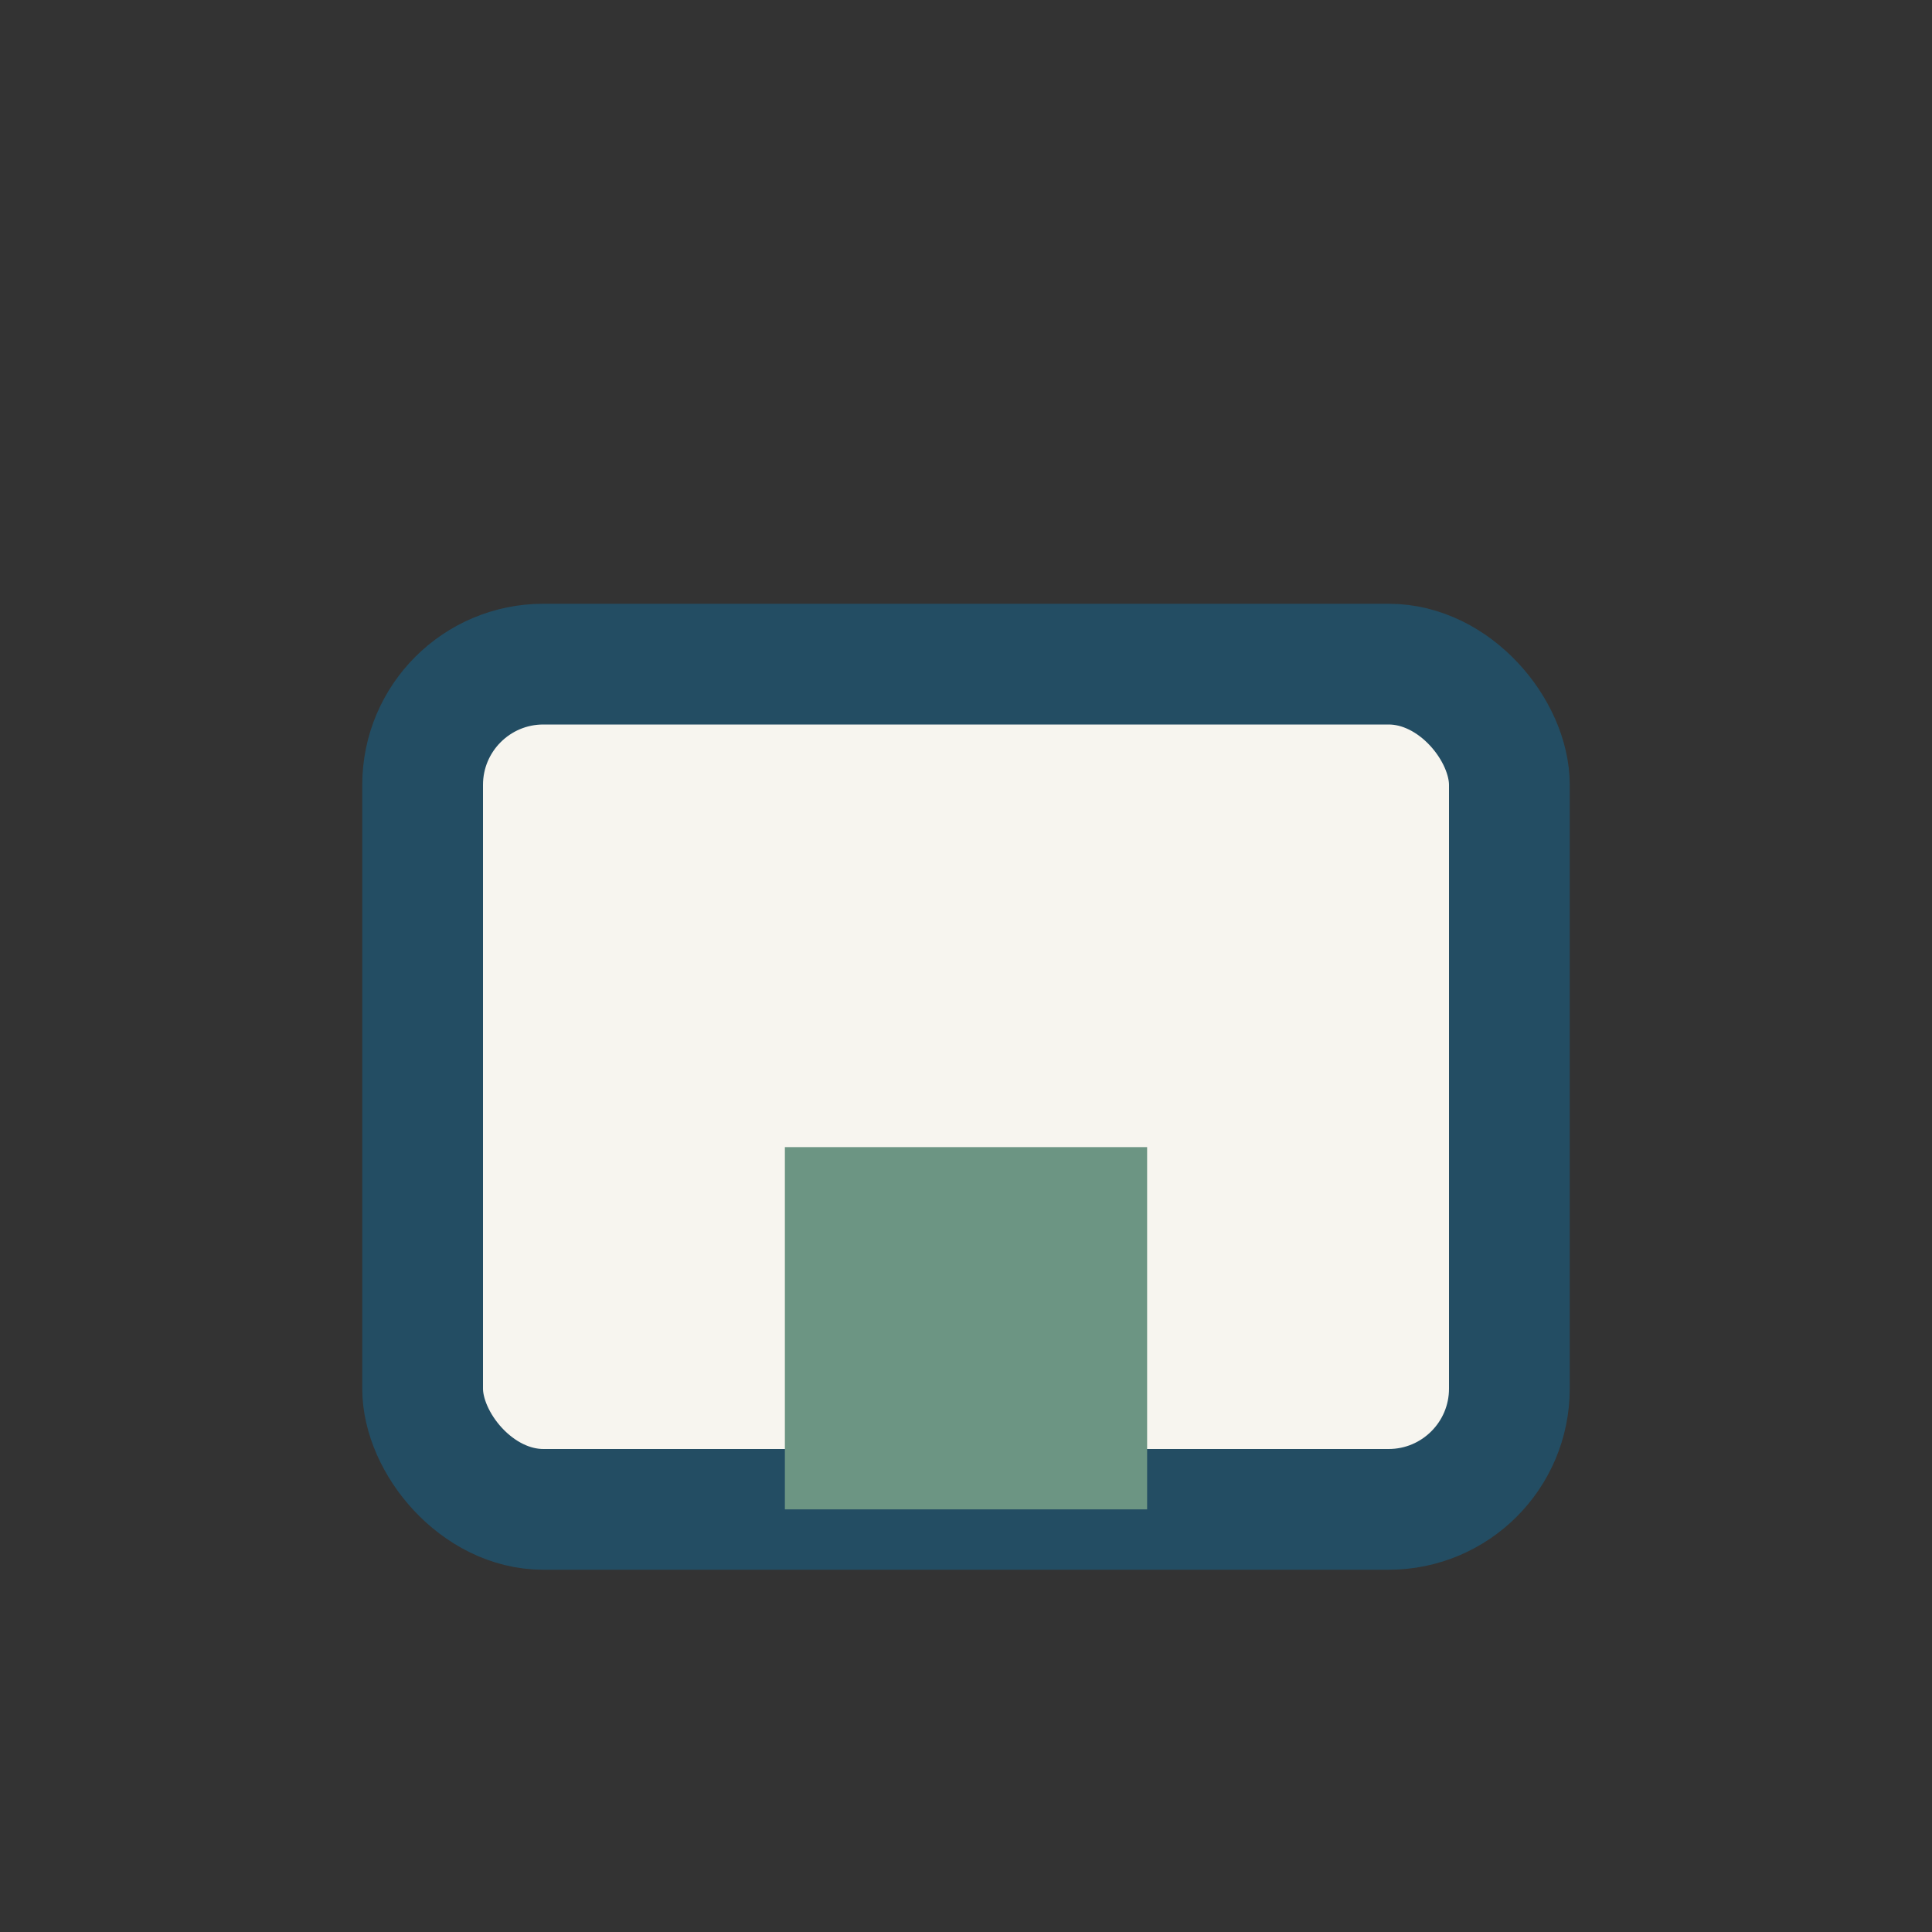 <?xml version="1.0" encoding="UTF-8"?>
<svg xmlns="http://www.w3.org/2000/svg" width="32" height="32" viewBox="0 0 32 32"><rect x="0" y="0" width="32" height="32" fill="#333333" stroke="none"/><rect x="7" y="11" width="18" height="14" rx="2" fill="#F7F5EF" stroke="#234D63" stroke-width="2"/><rect x="13" y="19" width="6" height="6" fill="#6C9583"/></svg>